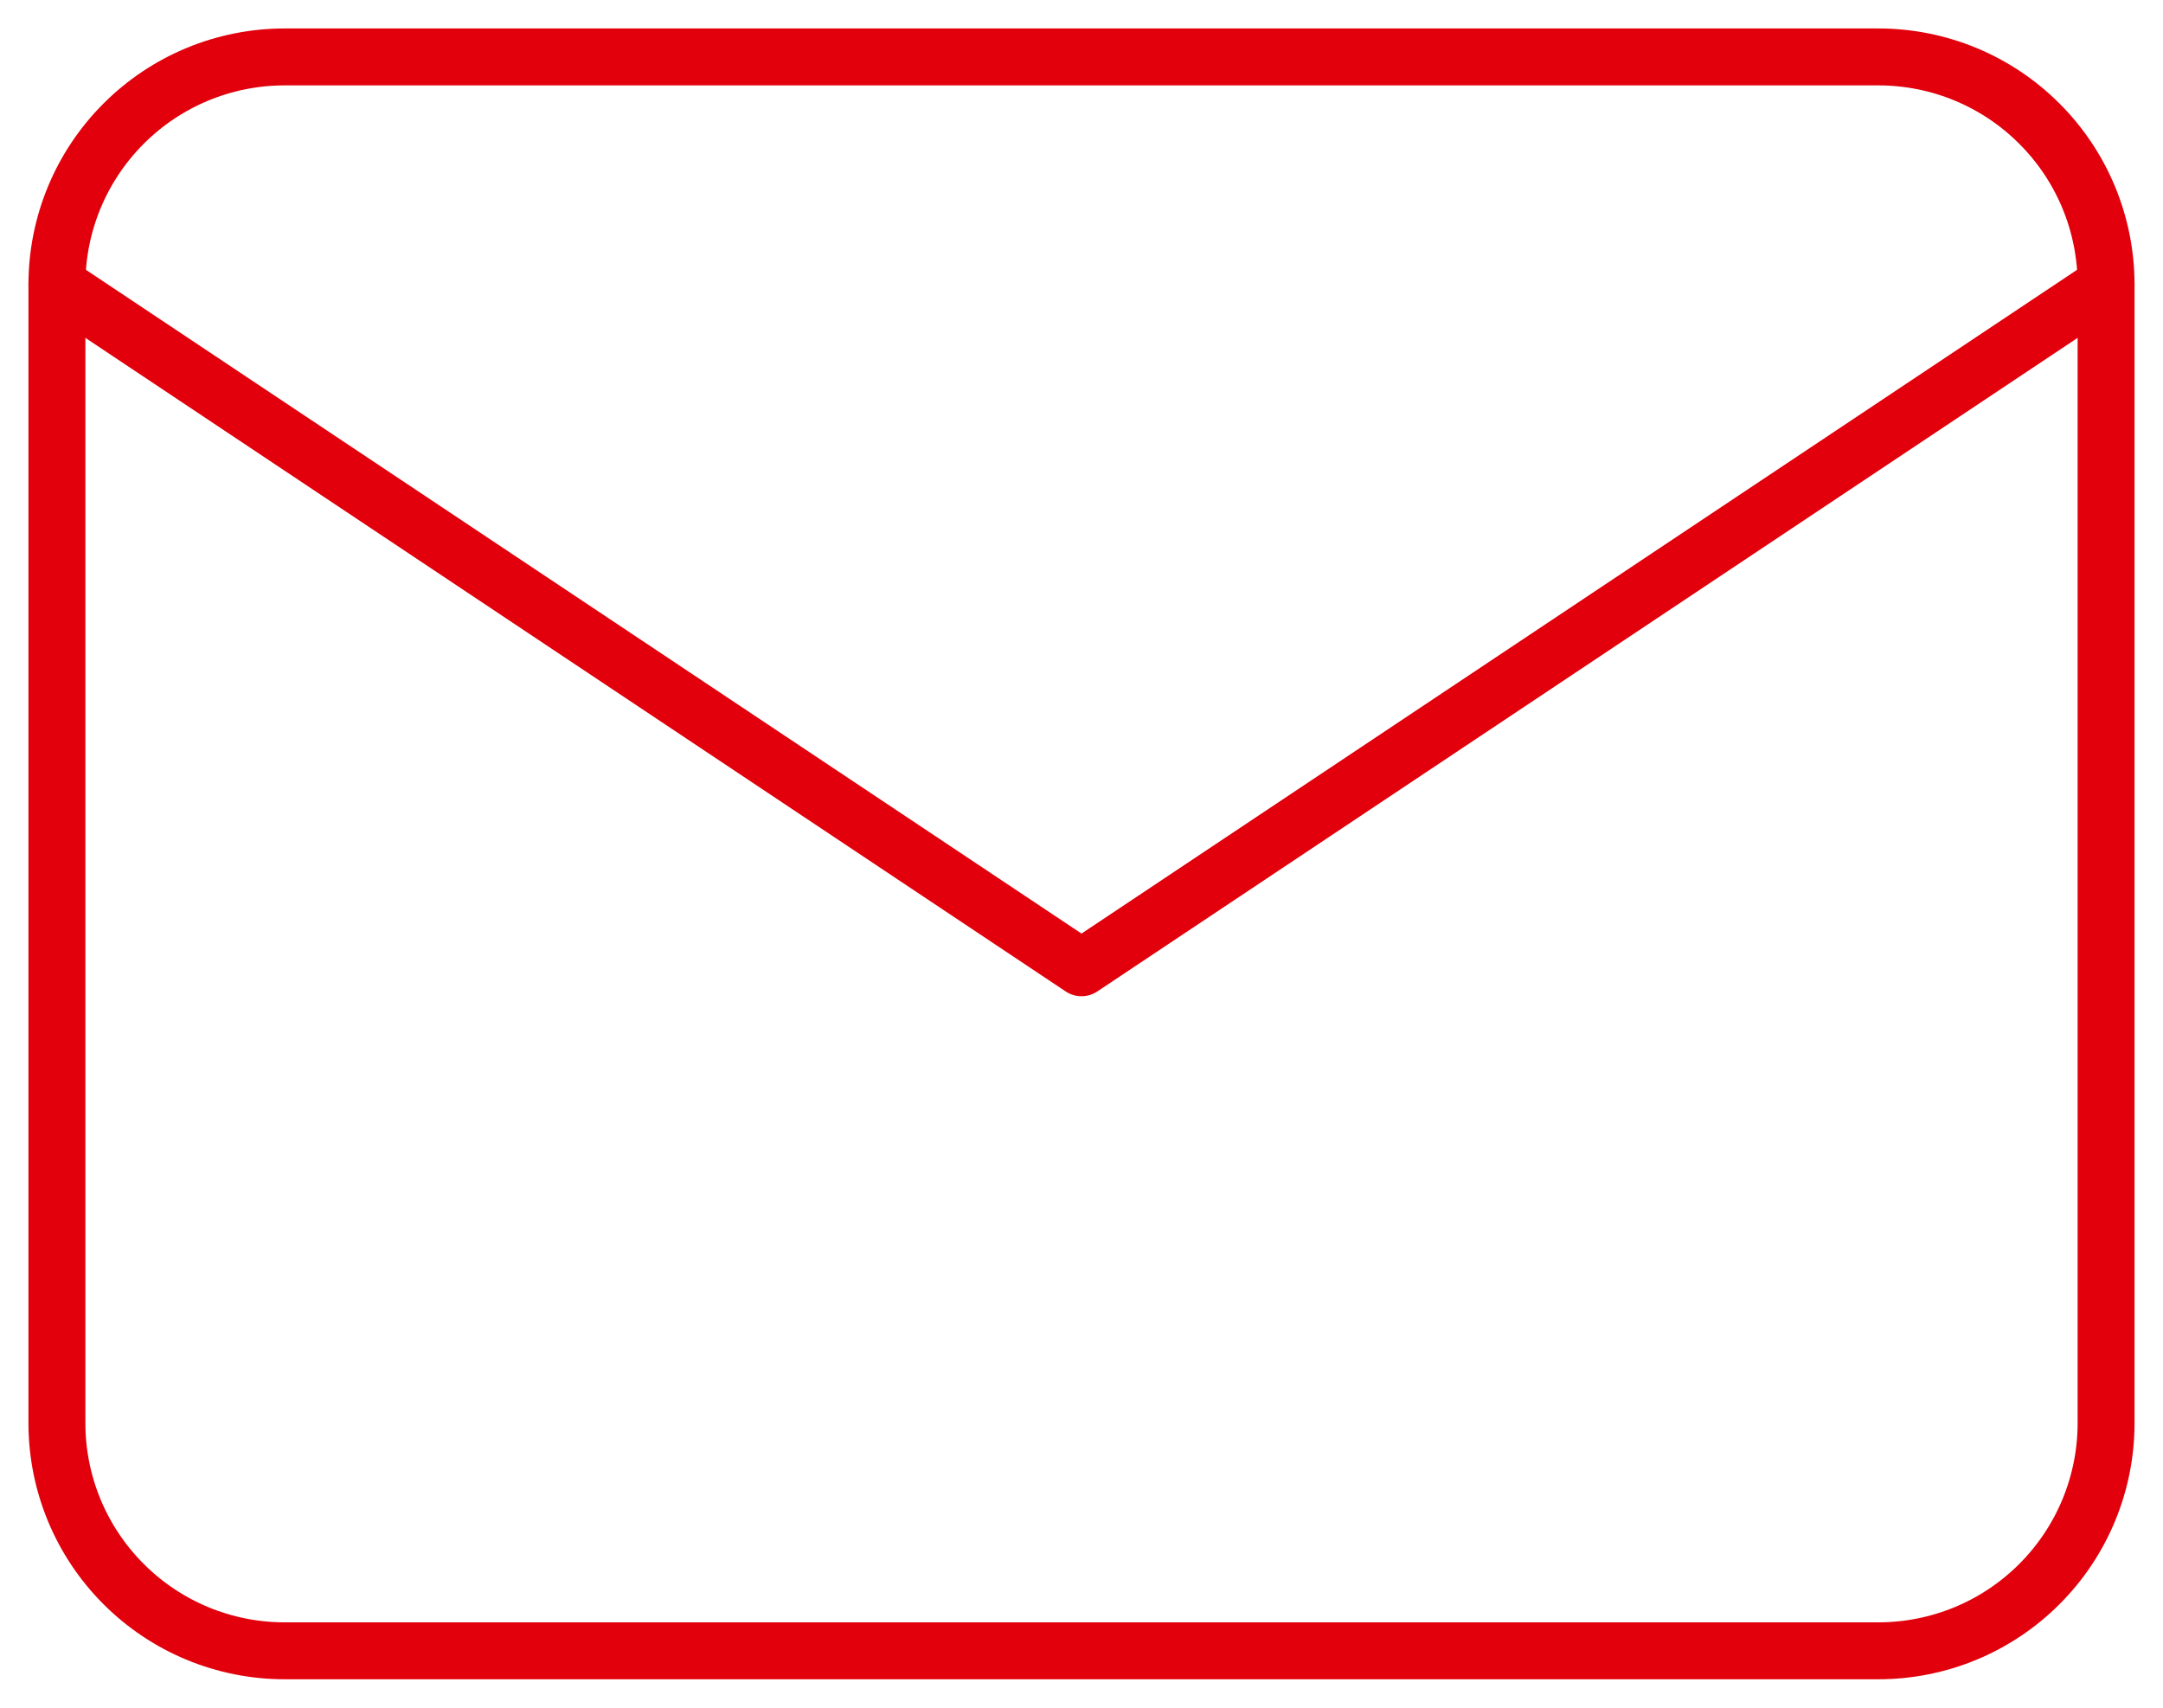 <svg width="38" height="30" viewBox="0 0 38 30" fill="none" xmlns="http://www.w3.org/2000/svg">
<path d="M1 5C1 3.939 1.421 2.922 2.172 2.172C2.922 1.421 3.939 1 5 1H33C34.061 1 35.078 1.421 35.828 2.172C36.579 2.922 37 3.939 37 5V25C37 26.061 36.579 27.078 35.828 27.828C35.078 28.579 34.061 29 33 29H5C3.939 29 2.922 28.579 2.172 27.828C1.421 27.078 1 26.061 1 25V5Z" stroke="#E1000B" stroke-linecap="round" stroke-linejoin="round"/>
<path d="M1 5.001L19 17.001L37 5.001" stroke="#E1000B" stroke-linecap="round" stroke-linejoin="round"/>
</svg>
